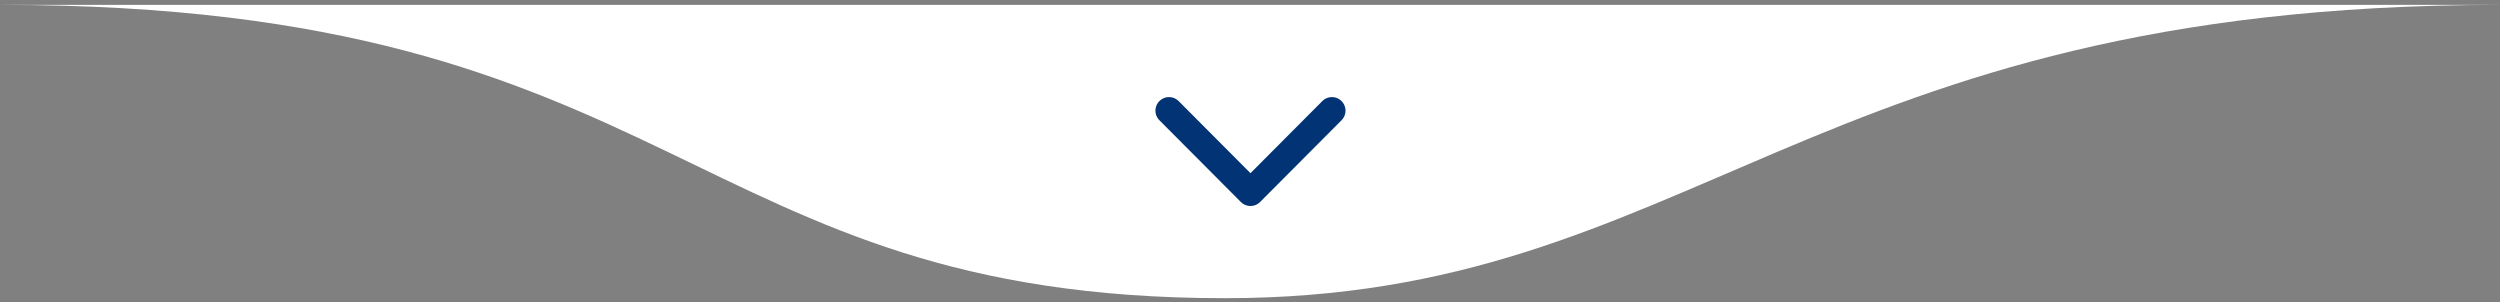 <svg xmlns="http://www.w3.org/2000/svg" width="372" height="45" viewBox="0 0 372 45" fill="none"><rect x="0" y="0" width="372" height="45" fill="#808080" stroke="none"/><g clip-path="url(#clip0_12_2)"><path d="M182.279 44.369C101.897 44.369 101.897 0.729 0.281 0.729H371.86C268.728 0.729 252.045 44.369 182.279 44.369Z" fill="white"></path><path d="M173.949 16.467L186.07 28.631L198.191 16.467" fill="white"></path><path d="M173.949 16.467L186.07 28.631L198.191 16.467" stroke="#023374" stroke-width="4.04" stroke-linecap="round" stroke-linejoin="round"></path></g><defs><clipPath id="clip0_12_2"><rect width="372" height="45" fill="white"></rect></clipPath></defs></svg>